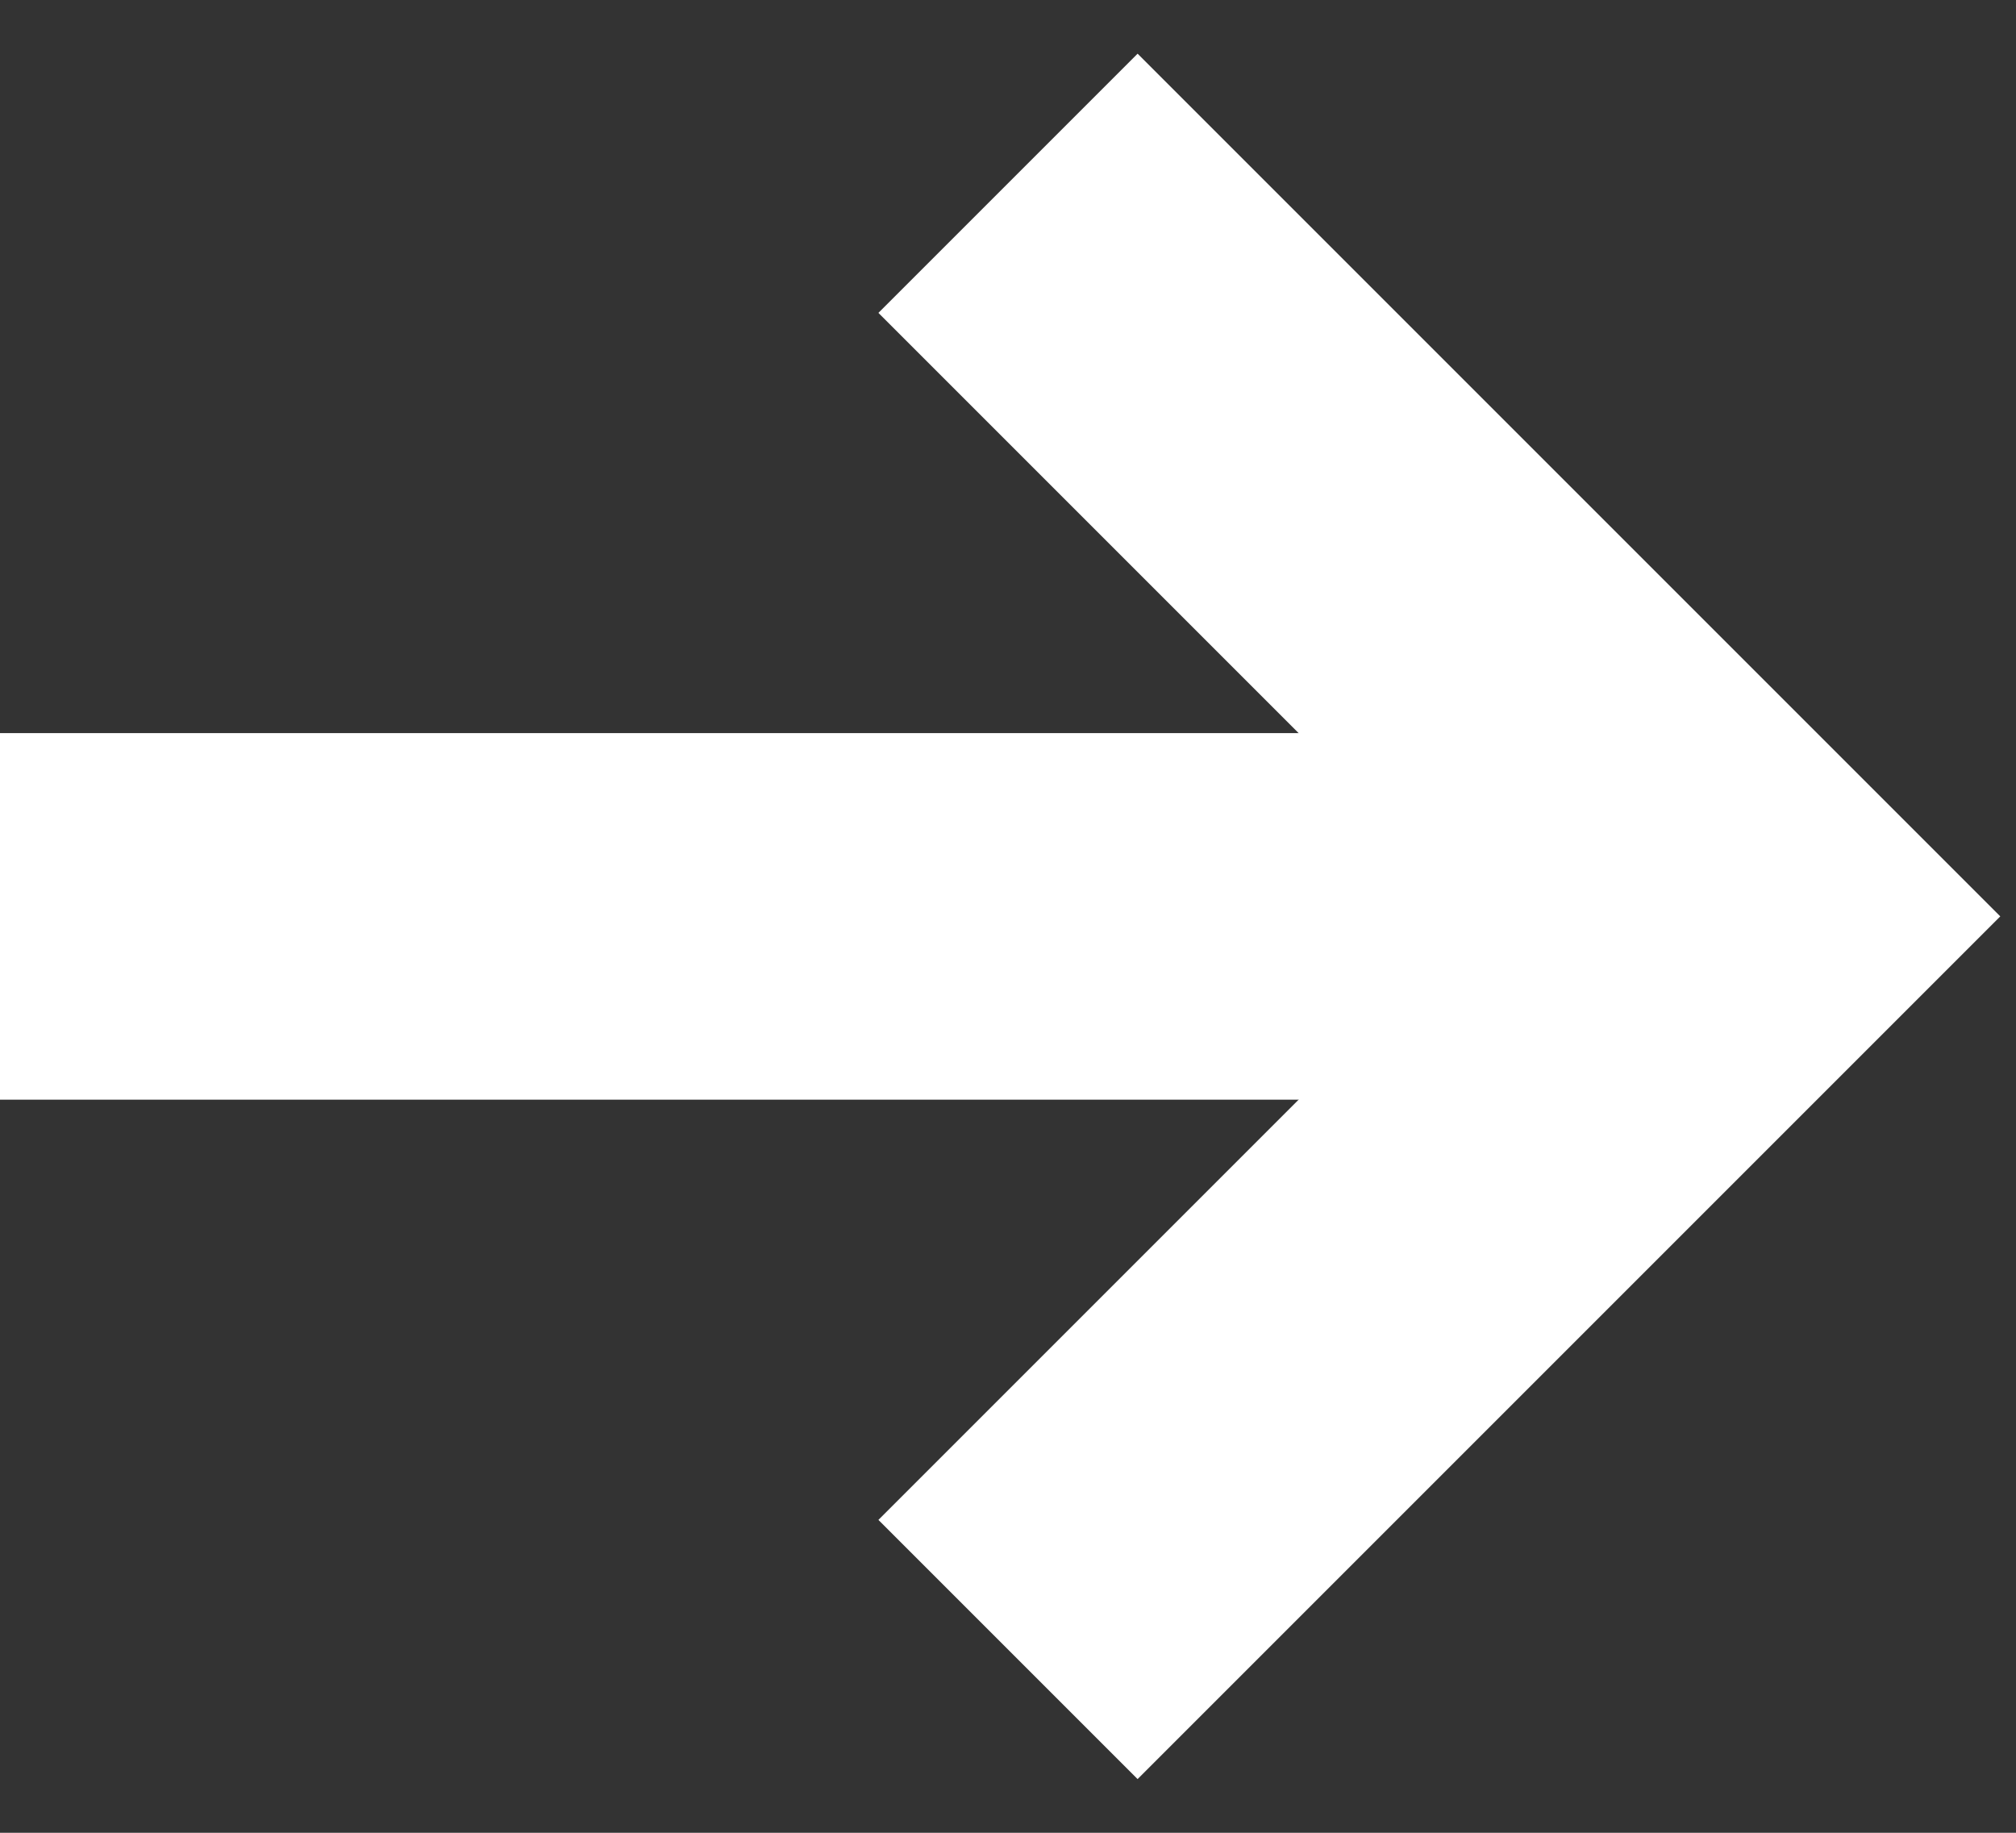 <svg width="11" height="10" viewBox="0 0 11 10" fill="none" xmlns="http://www.w3.org/2000/svg">
<rect x="0" y="0" width="11" height="10" fill="#333333" stroke="none"/>
<path d="M0 5H9" stroke="white" stroke-width="2"/>
<path d="M5.5 1L9.5 5L5.5 9" stroke="white" stroke-width="2"/>
</svg>
